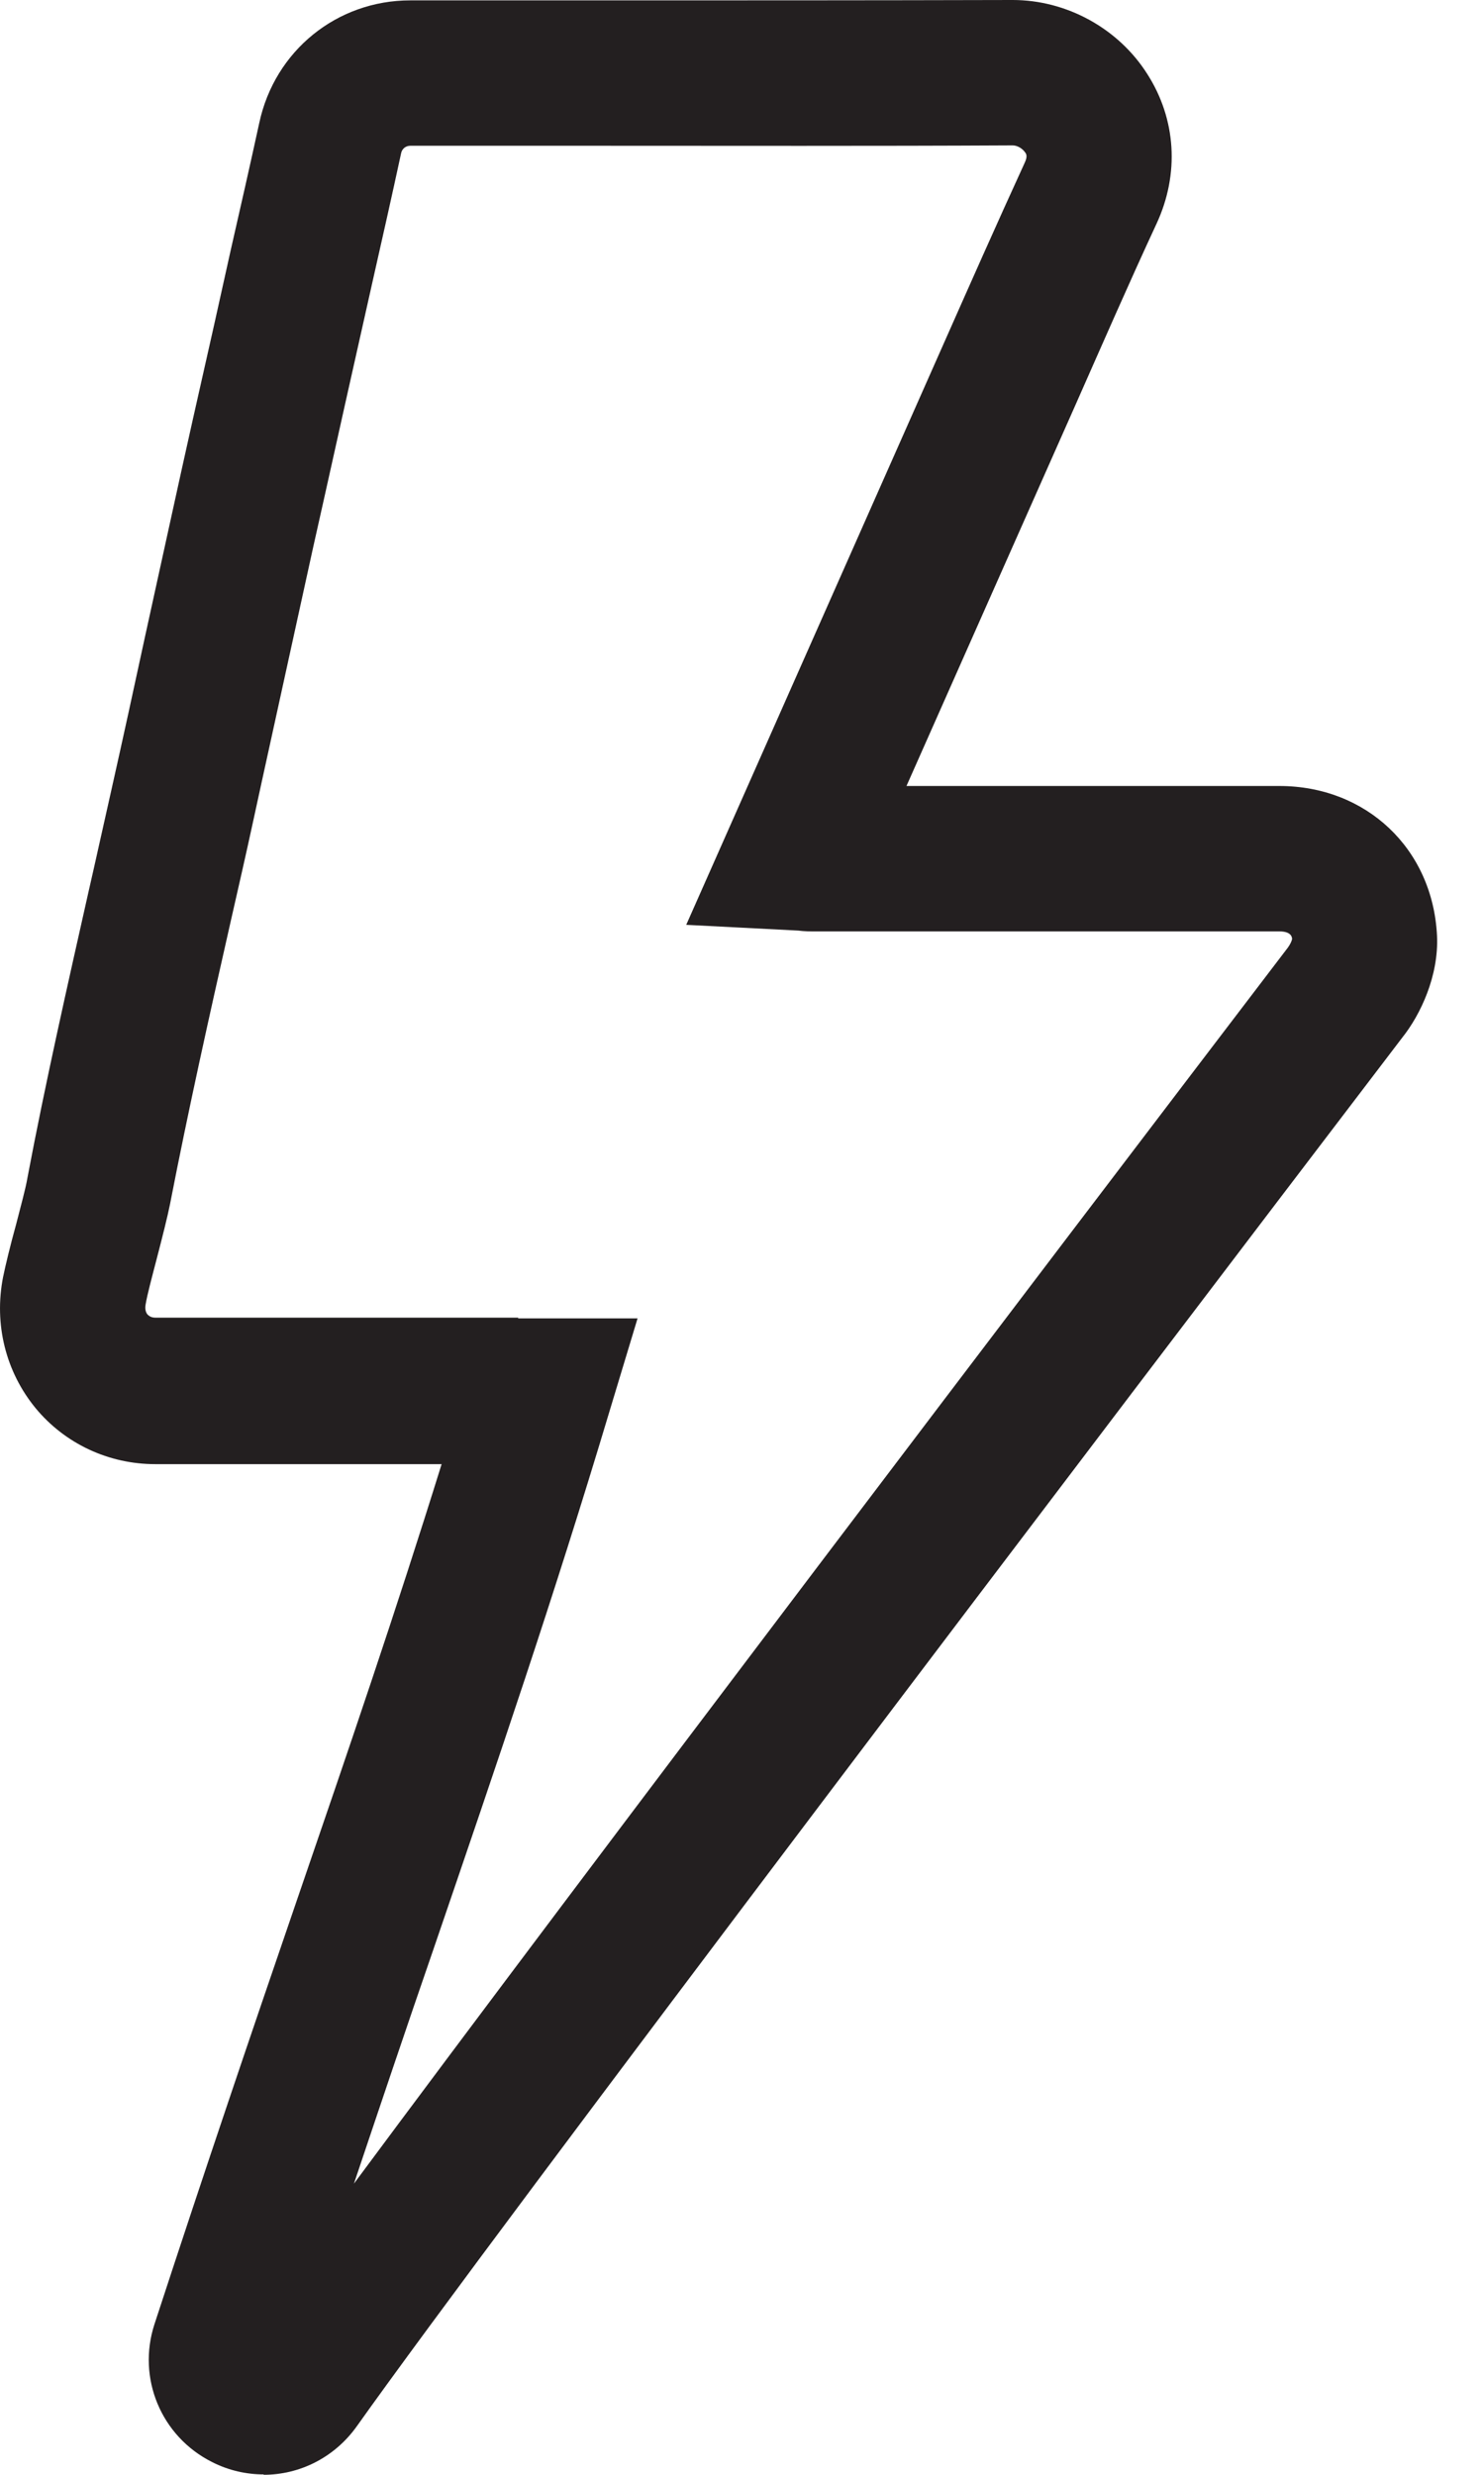 <svg xmlns="http://www.w3.org/2000/svg" fill="none" viewBox="0 0 24 40" height="40" width="24">
<path fill="#231F20" d="M4.268 39.994C3.987 39.994 3.699 39.931 3.43 39.794C2.606 39.381 2.212 38.438 2.499 37.563C3.33 35.02 4.068 32.851 4.786 30.758C5.649 28.246 6.411 26.015 7.142 23.665H2.512C1.756 23.665 1.05 23.334 0.575 22.759C0.093 22.172 -0.1 21.403 0.05 20.64C0.087 20.459 0.168 20.122 0.262 19.784C0.337 19.491 0.418 19.197 0.443 19.041C0.737 17.485 1.093 15.922 1.431 14.416C1.556 13.873 1.674 13.329 1.799 12.779C1.987 11.942 2.168 11.111 2.349 10.273L2.774 8.336C2.999 7.305 3.23 6.28 3.462 5.255L3.73 4.049C3.887 3.362 4.043 2.675 4.193 1.987C4.443 0.819 5.449 0.006 6.636 0.006H9.542C11.817 0.006 14.091 0.006 16.366 0H16.378C17.247 0 18.084 0.456 18.553 1.194C19.022 1.925 19.078 2.812 18.703 3.618C18.253 4.587 17.828 5.562 17.397 6.536L14.66 12.704H15.022C16.91 12.704 18.797 12.704 20.684 12.704H20.69C22.096 12.704 23.171 13.717 23.24 15.123C23.271 15.773 22.971 16.404 22.677 16.772C17.828 23.128 8.03 36.032 5.768 39.219C5.405 39.725 4.843 40 4.262 40L4.268 39.994ZM8.38 21.309H10.311L9.854 22.821C8.961 25.802 8.055 28.452 7.005 31.52C6.586 32.732 6.167 33.976 5.724 35.294C9.479 30.233 16.822 20.566 20.828 15.316C20.865 15.266 20.89 15.21 20.896 15.179C20.896 15.148 20.884 15.054 20.69 15.054C18.803 15.054 16.91 15.054 15.022 15.054H13.191C13.098 15.054 13.01 15.054 12.91 15.041L11.098 14.948L15.247 5.587C15.685 4.599 16.122 3.612 16.572 2.631C16.622 2.525 16.597 2.487 16.578 2.462C16.535 2.4 16.453 2.35 16.378 2.35C14.098 2.362 11.823 2.356 9.542 2.356H6.636C6.561 2.356 6.499 2.406 6.486 2.481C6.336 3.175 6.18 3.868 6.024 4.556L5.755 5.755C5.524 6.78 5.299 7.805 5.068 8.83L4.643 10.767C4.461 11.604 4.274 12.442 4.093 13.279C3.974 13.829 3.849 14.373 3.724 14.923C3.387 16.41 3.043 17.953 2.749 19.466C2.712 19.653 2.624 20.003 2.531 20.359C2.456 20.647 2.381 20.928 2.356 21.078C2.337 21.172 2.368 21.228 2.387 21.247C2.418 21.278 2.456 21.297 2.512 21.297H8.38V21.309Z"></path>
</svg>
